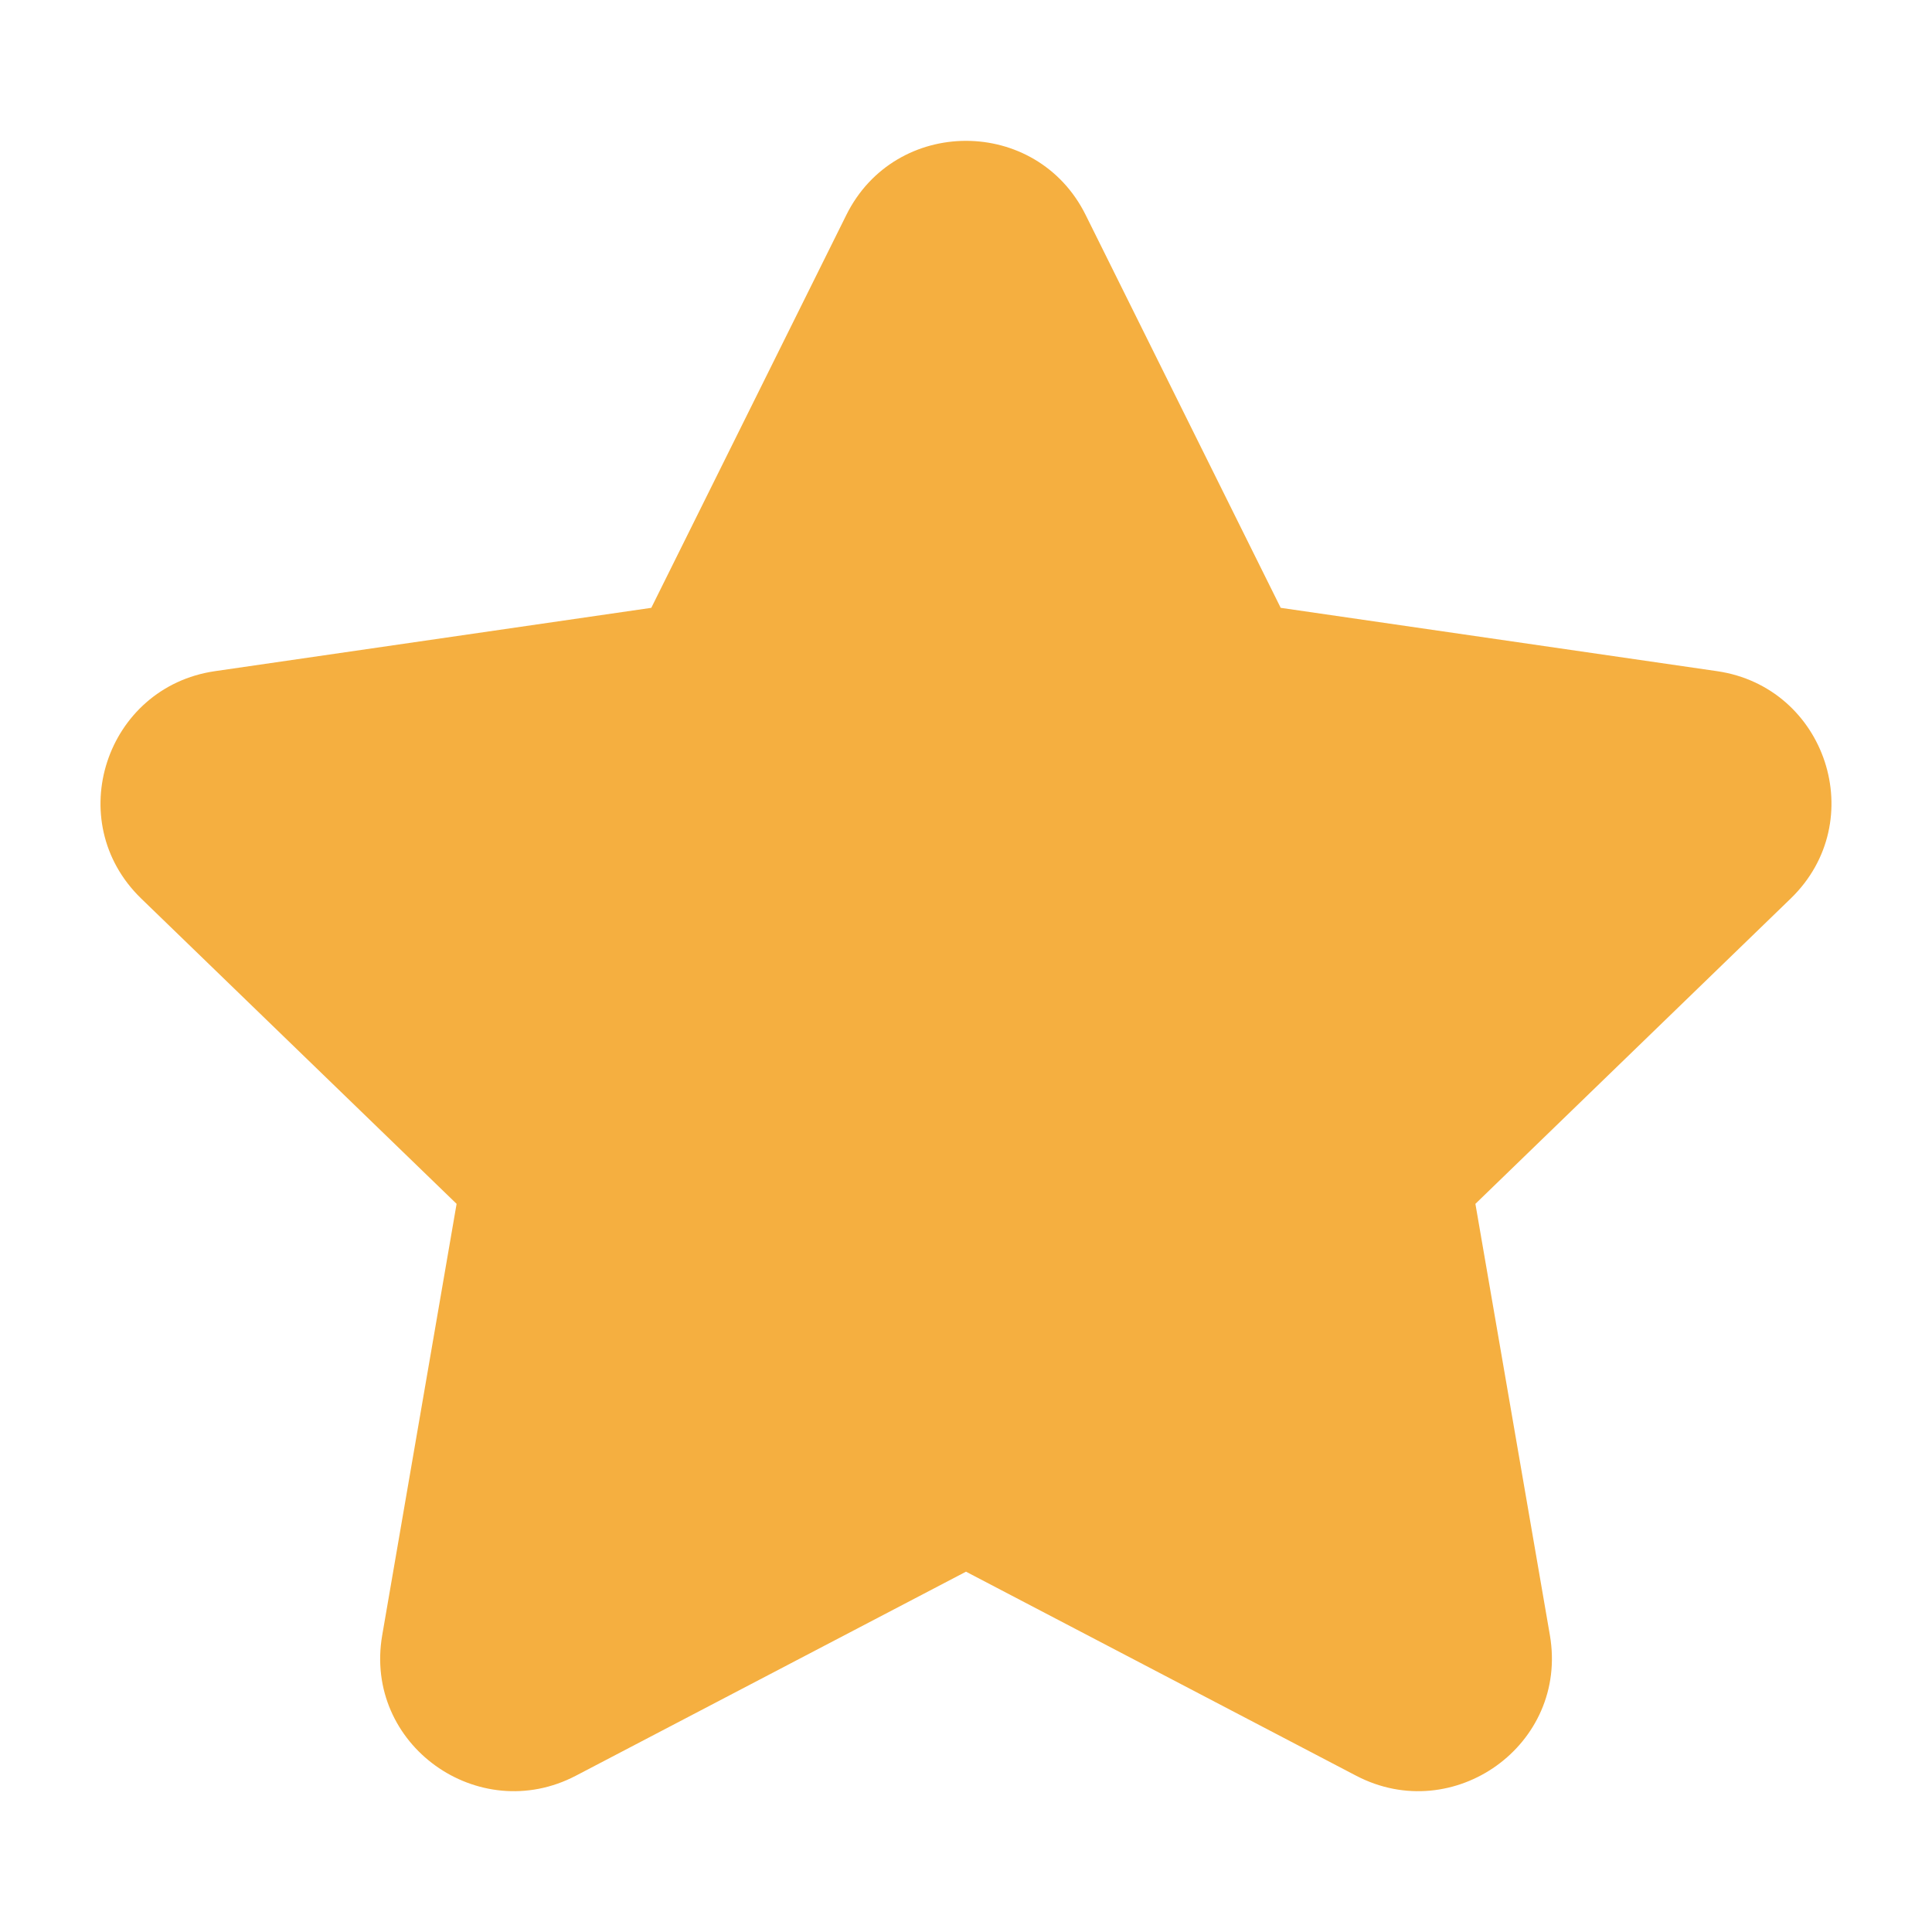 <svg xmlns="http://www.w3.org/2000/svg"  viewBox="0 0 18 18" fill="none">
    <path fill-rule="evenodd" clip-rule="evenodd" d="M7.885 2.003C8.342 1.082 9.658 1.082 10.115 2.003L11.932 5.663L15.997 6.253C17.014 6.401 17.428 7.65 16.684 8.371L13.746 11.216L14.44 15.235C14.615 16.256 13.542 17.018 12.635 16.544L9 14.643L5.365 16.544C4.458 17.018 3.385 16.256 3.561 15.235L4.254 11.216L1.315 8.371C0.572 7.65 0.986 6.401 2.003 6.253L6.068 5.663L7.885 2.003Z" fill="#F5AF40"/>
</svg>